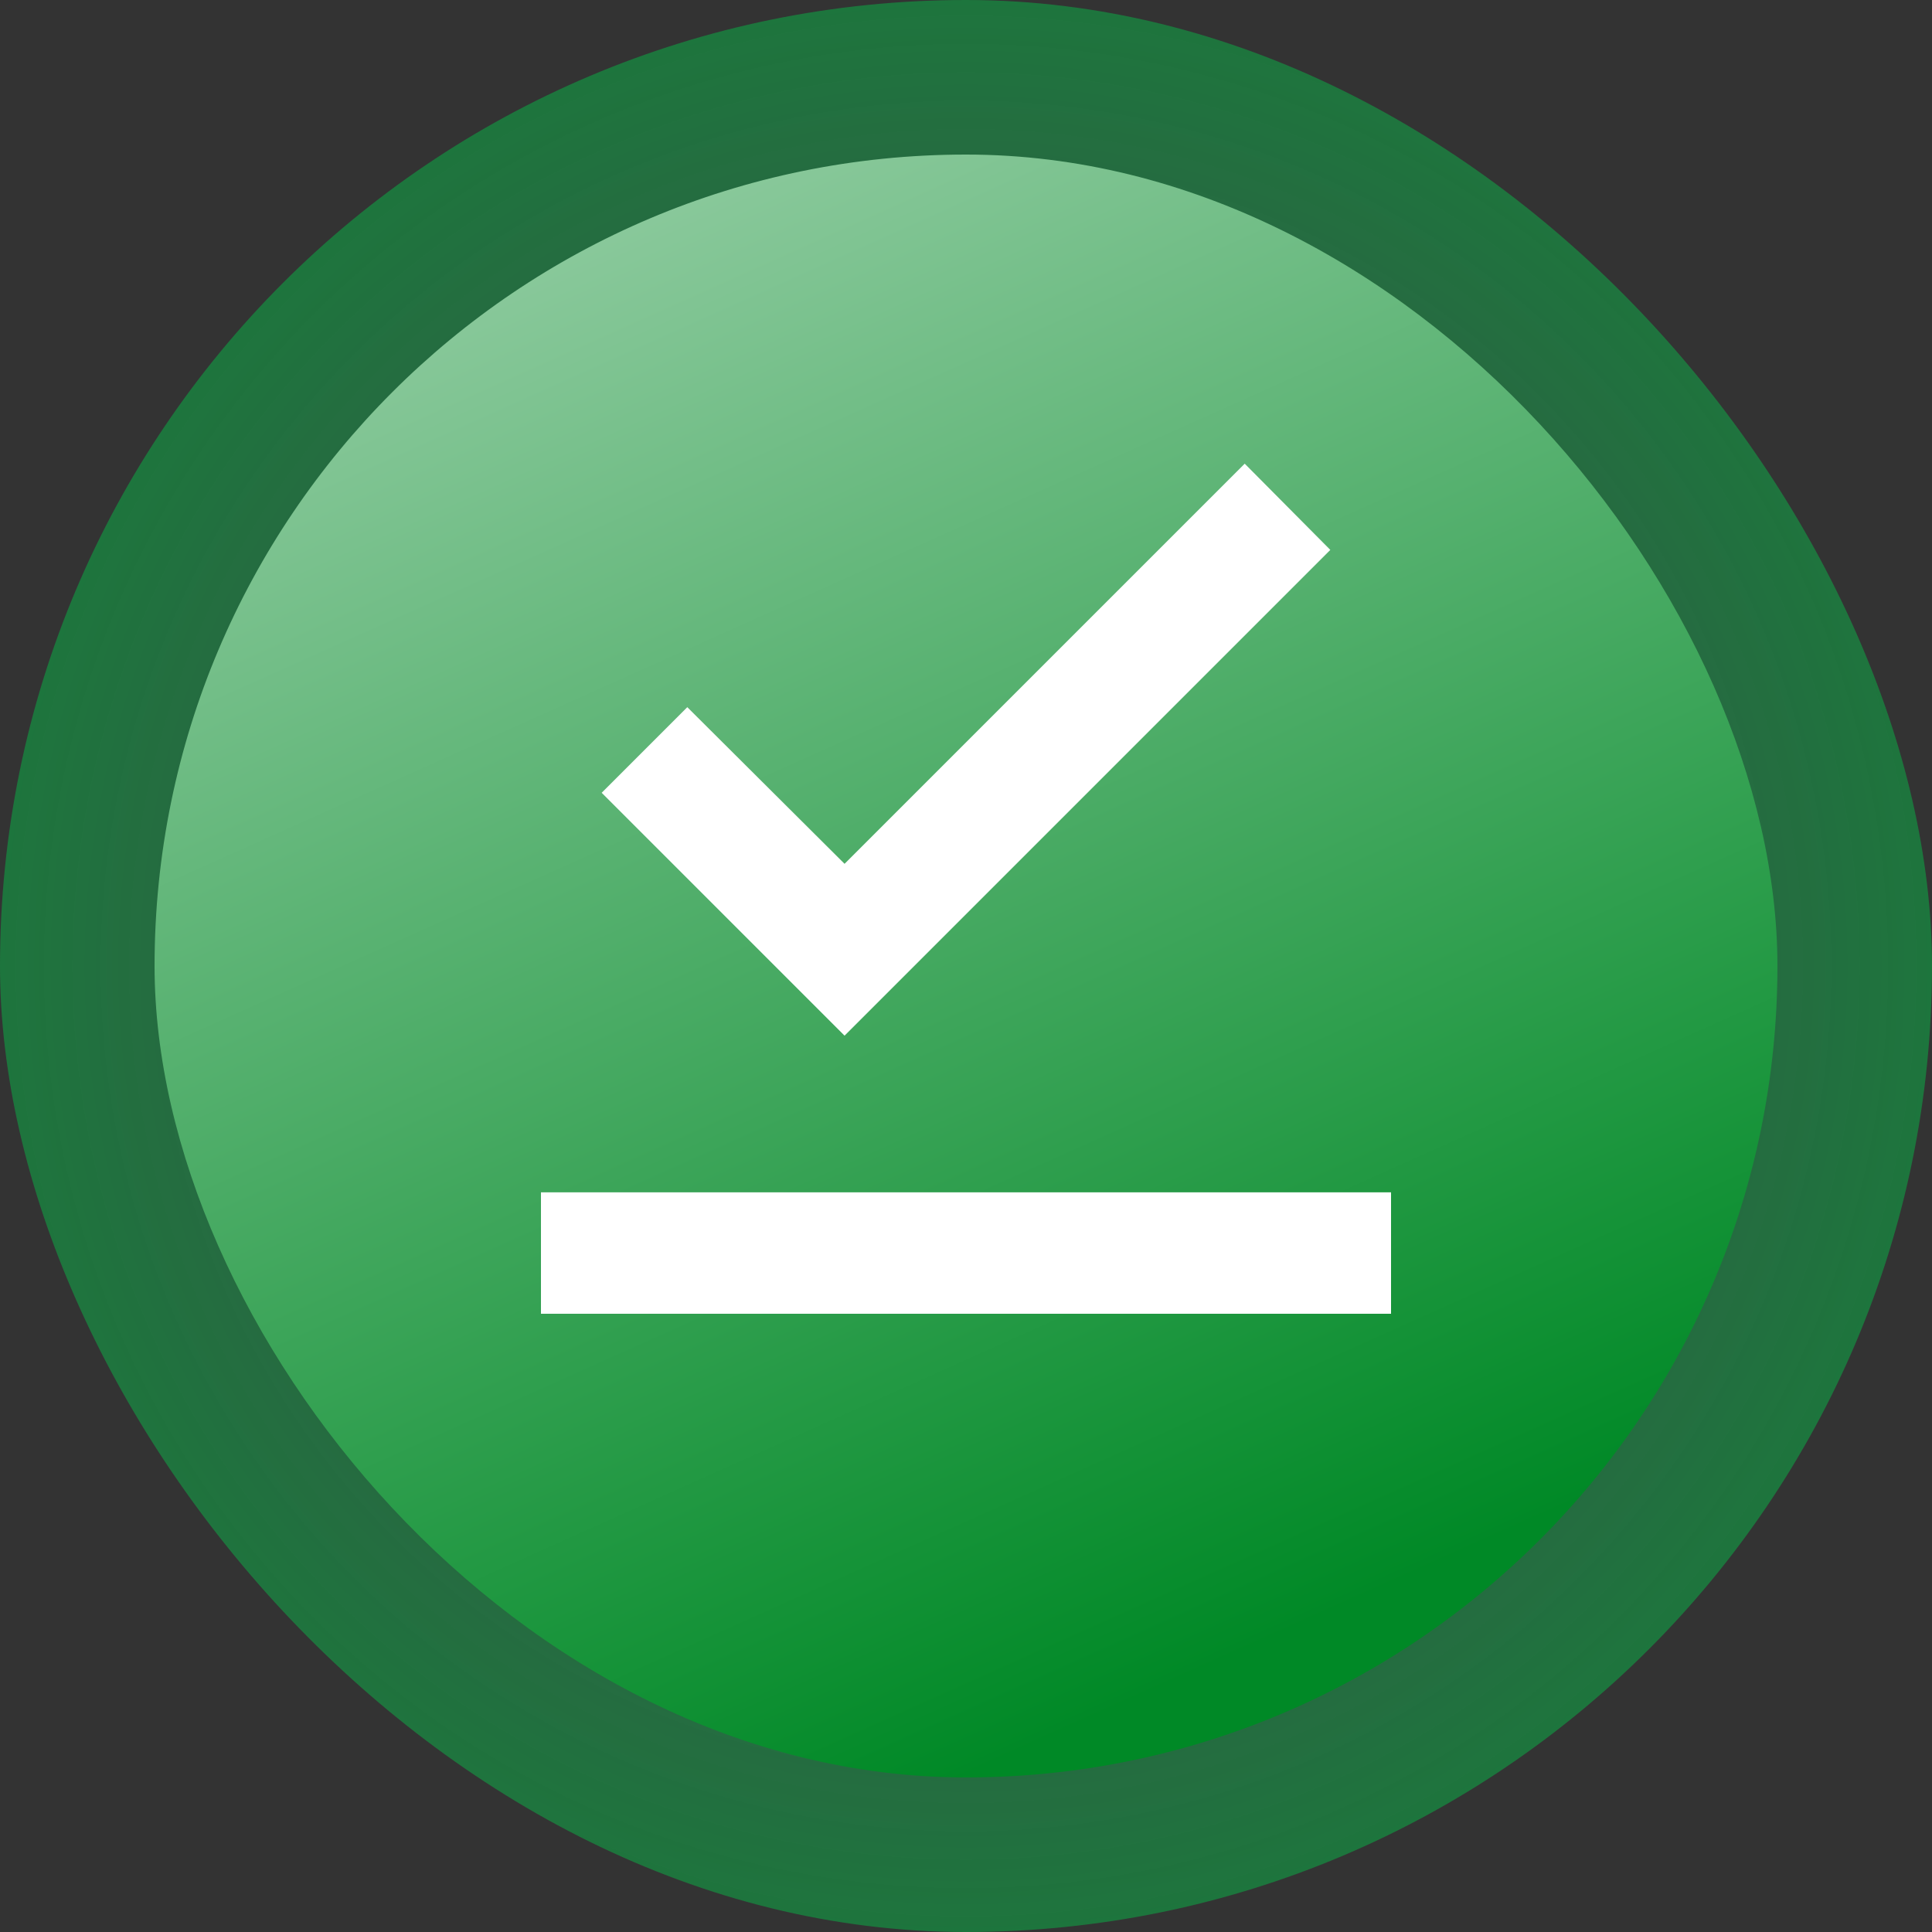 <svg width="100" height="100" viewBox="0 0 100 100" fill="none" xmlns="http://www.w3.org/2000/svg">
<rect x="0" y="0" width="100" height="100" fill="#333333" stroke="none"/>
<rect width="100" height="100" rx="50" fill="url(#paint0_radial_1_79)"/>
<rect x="8" y="8" width="84" height="84" rx="42" fill="url(#paint1_linear_1_79)"/>
<path d="M72 68H28V61.714H72V68ZM43.714 53.606L31.143 41.034L35.574 36.603L43.714 44.711L64.426 24L68.857 28.463L43.714 53.606Z" fill="white"/>
<defs>
<radialGradient id="paint0_radial_1_79" cx="0" cy="0" r="1" gradientUnits="userSpaceOnUse" gradientTransform="translate(50 50) rotate(90) scale(74.5)">
<stop stop-color="#38AF79" stop-opacity="0"/>
<stop offset="1" stop-color="#008926"/>
</radialGradient>
<linearGradient id="paint1_linear_1_79" x1="-11.5" y1="-45" x2="50" y2="92" gradientUnits="userSpaceOnUse">
<stop stop-color="white"/>
<stop offset="1" stop-color="#008926"/>
</linearGradient>
</defs>
</svg>
